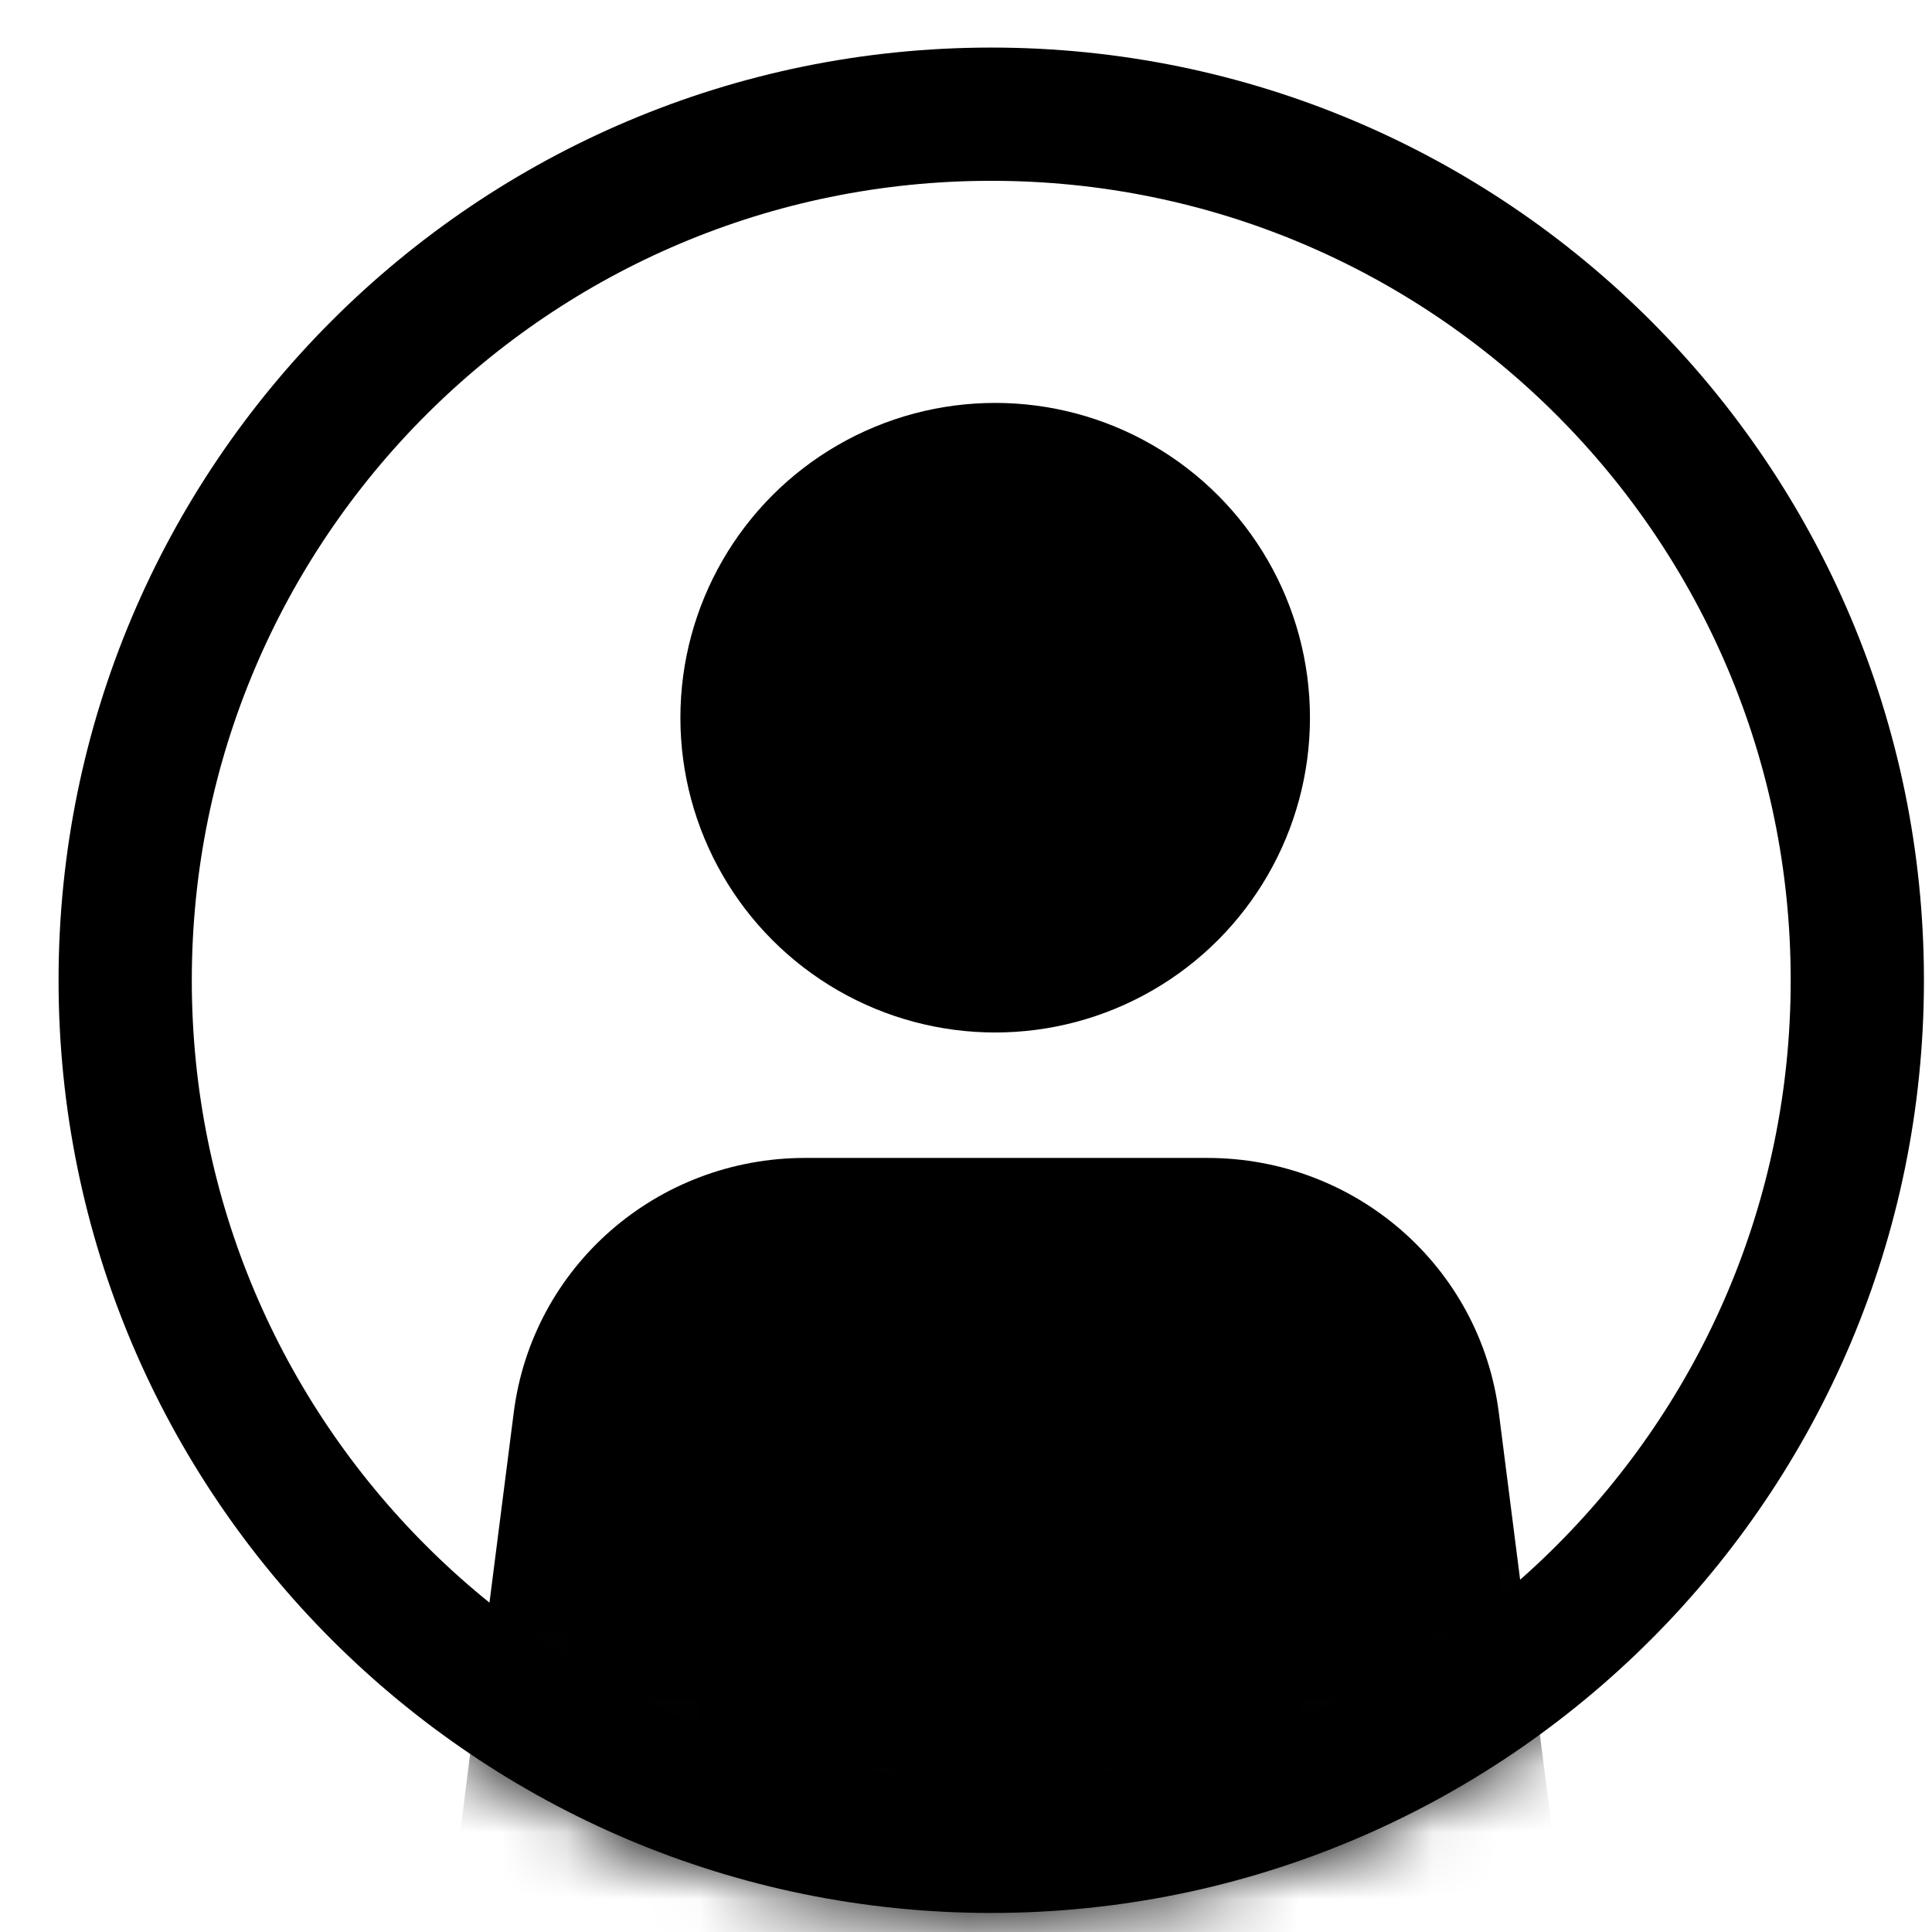 <svg width="29" height="29" viewBox="0 0 29 29" fill="none" xmlns="http://www.w3.org/2000/svg">
<g id="icon_myAccount">
<path id="Path" d="M1.879 14.714C1.879 7.535 7.699 1.714 14.879 1.714C22.058 1.714 27.879 7.535 27.879 14.714C27.879 21.893 22.058 27.714 14.879 27.714C7.699 27.714 1.879 21.893 1.879 14.714Z" stroke="black" stroke-width="2"/>
<mask id="mask0_355_33" style="mask-type:alpha" maskUnits="userSpaceOnUse" x="0" y="0" width="29" height="29">
<path id="Path_2" d="M1.379 14.714C1.379 7.259 7.423 1.214 14.879 1.214C22.334 1.214 28.379 7.258 28.379 14.714C28.379 22.169 22.334 28.214 14.879 28.214C7.423 28.214 1.379 22.17 1.379 14.714Z" fill="white" stroke="white"/>
</mask>
<g mask="url(#mask0_355_33)">
<path id="Path_3" d="M23.316 27.619L22.498 21.206C22.218 19.007 20.343 17.381 18.122 17.381H12.086C9.865 17.381 7.99 19.007 7.711 21.206L6.891 27.631C6.835 28.08 6.973 28.645 7.273 28.984C7.573 29.323 8.005 29.631 8.458 29.631H21.75C22.203 29.631 22.634 29.317 22.935 28.978C23.235 28.638 23.373 28.069 23.316 27.619Z" fill="black"/>
<circle id="Oval" cx="14.938" cy="10.773" r="4.725" fill="black"/>
</g>
</g>
</svg>

